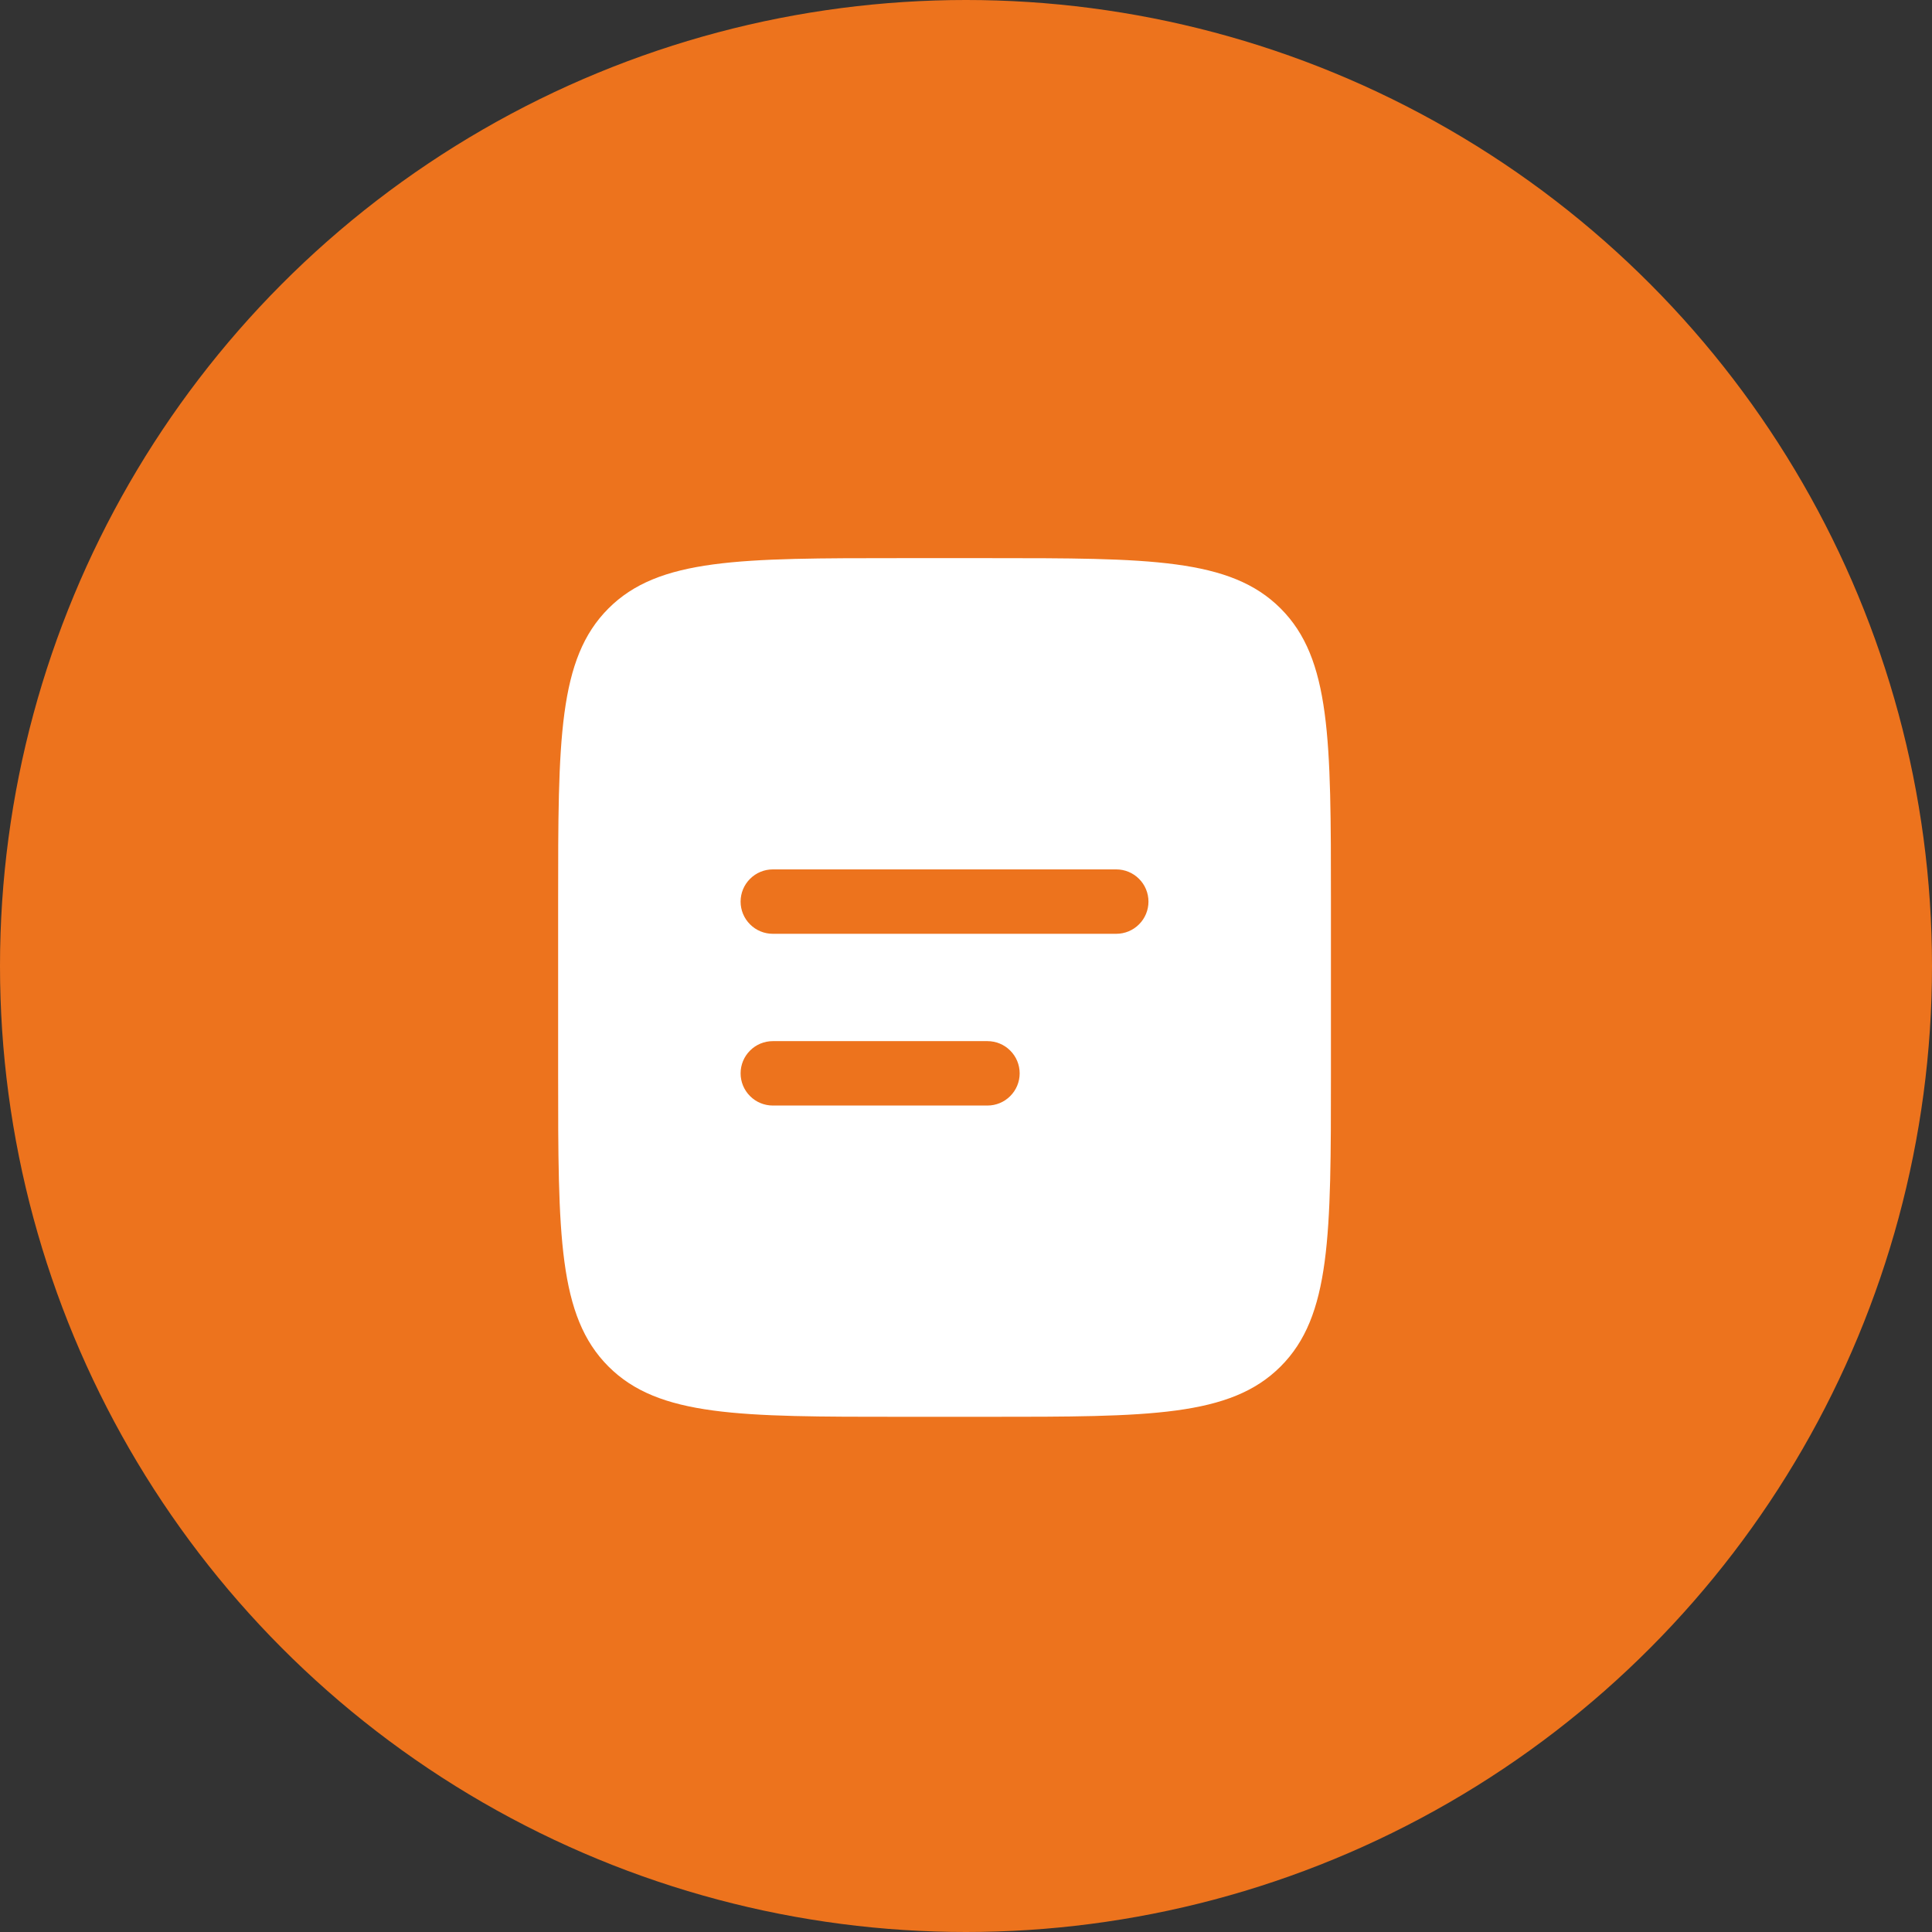 <?xml version="1.0" encoding="UTF-8"?> <svg xmlns="http://www.w3.org/2000/svg" width="45" height="45" viewBox="0 0 45 45" fill="none"><rect x="0" y="0" width="45" height="45" fill="#333333" stroke="none"/> <circle cx="22.5" cy="22.5" r="22.5" fill="#ED731D"></circle> <path fill-rule="evenodd" clip-rule="evenodd" d="M14.172 14.172C13 15.343 13 17.229 13 21V25C13 28.771 13 30.657 14.172 31.828C15.343 33 17.229 33 21 33H23C26.771 33 28.657 33 29.828 31.828C31 30.657 31 28.771 31 25V21C31 17.229 31 15.343 29.828 14.172C28.657 13 26.771 13 23 13H21C17.229 13 15.343 13 14.172 14.172ZM18 20.25C17.801 20.25 17.61 20.329 17.47 20.47C17.329 20.61 17.25 20.801 17.25 21C17.25 21.199 17.329 21.39 17.47 21.53C17.61 21.671 17.801 21.75 18 21.75H26C26.199 21.75 26.39 21.671 26.53 21.53C26.671 21.39 26.75 21.199 26.75 21C26.75 20.801 26.671 20.61 26.53 20.47C26.39 20.329 26.199 20.25 26 20.25H18ZM18 24.25C17.801 24.25 17.61 24.329 17.47 24.47C17.329 24.61 17.25 24.801 17.25 25C17.25 25.199 17.329 25.39 17.47 25.53C17.61 25.671 17.801 25.75 18 25.75H23C23.199 25.75 23.39 25.671 23.53 25.53C23.671 25.39 23.75 25.199 23.75 25C23.75 24.801 23.671 24.61 23.53 24.47C23.39 24.329 23.199 24.25 23 24.25H18Z" fill="white"></path> </svg> 